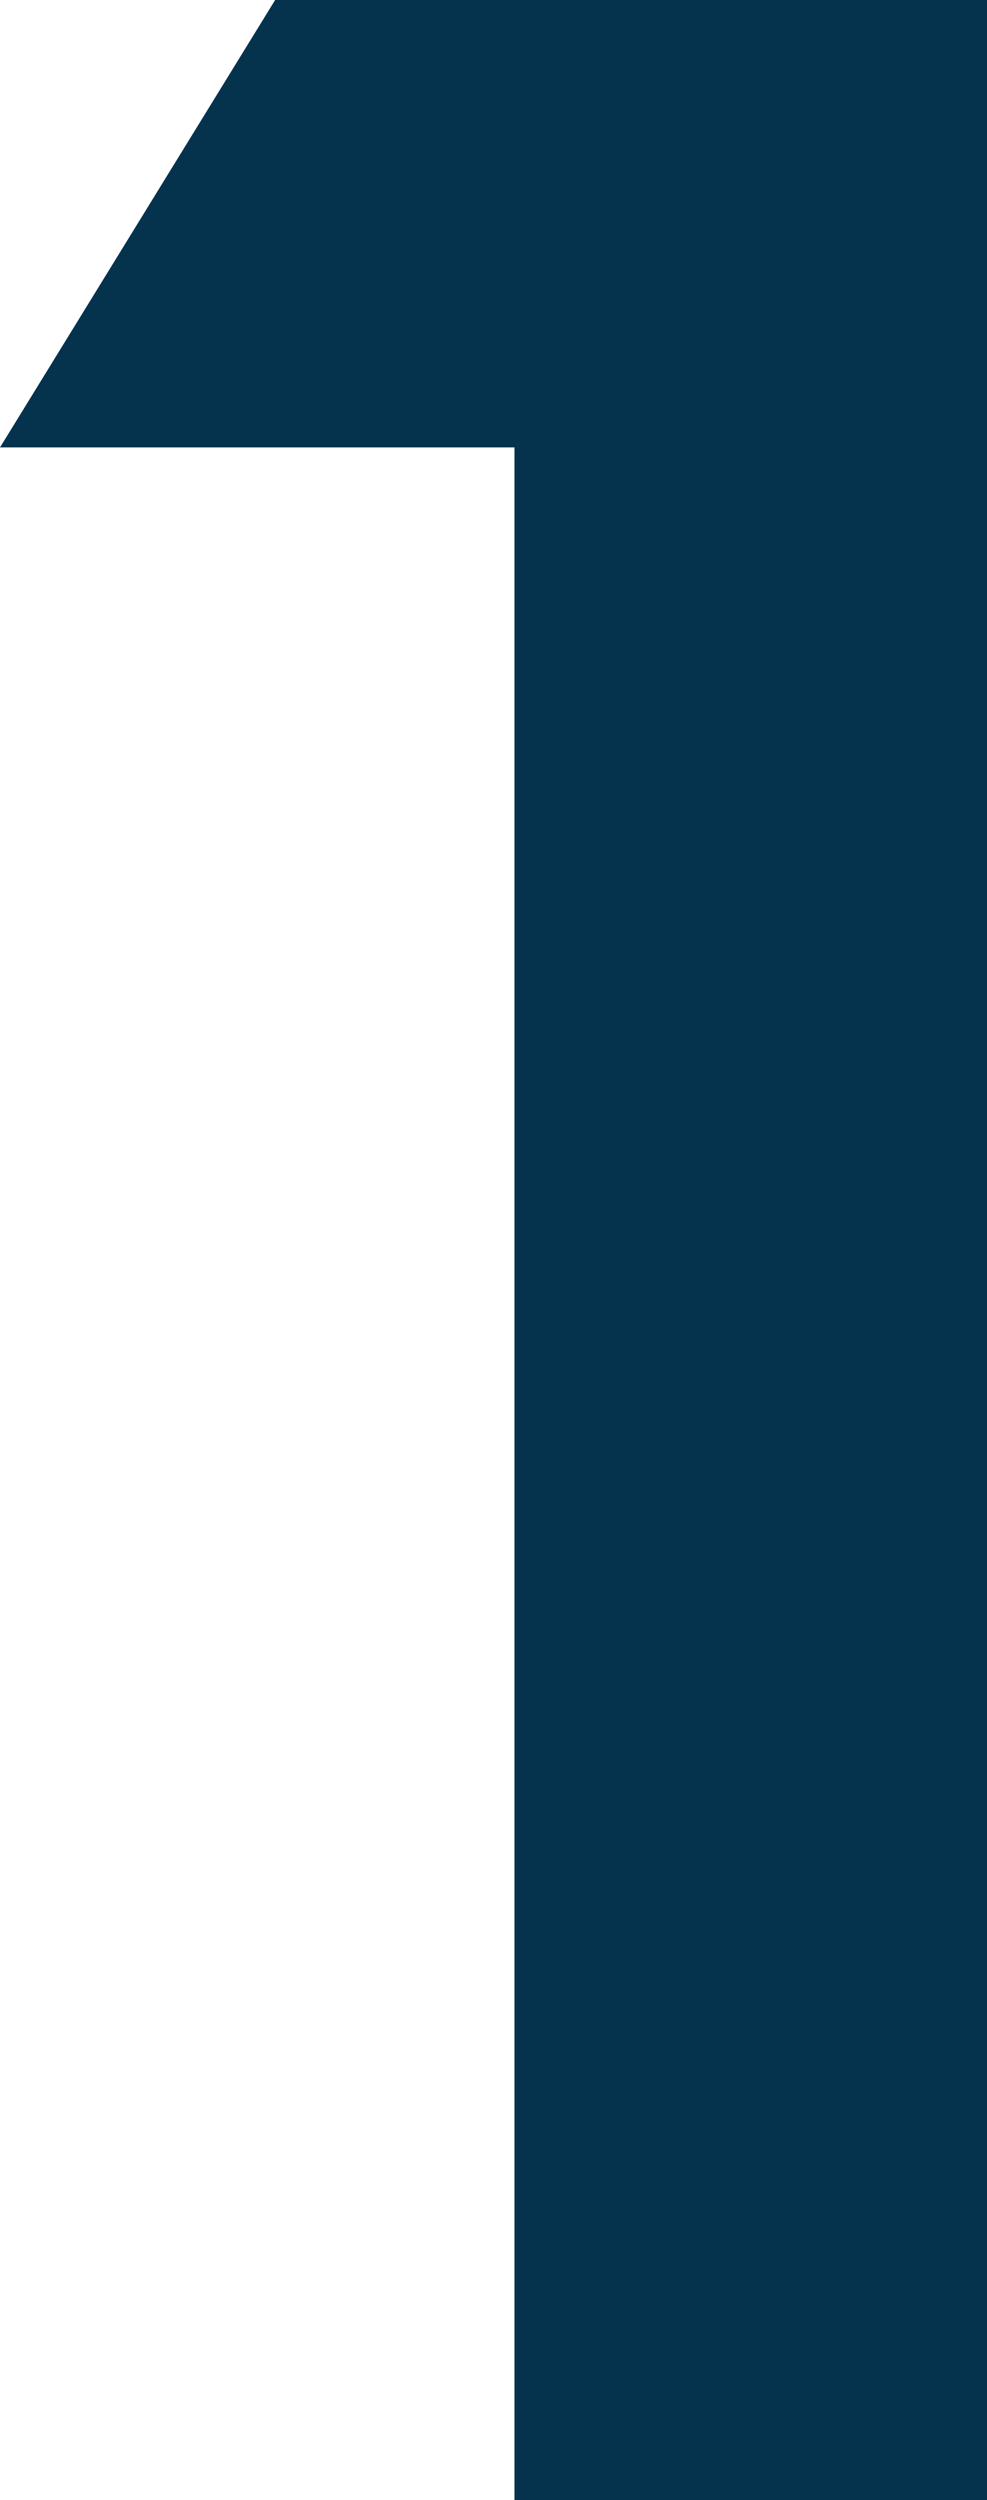 <?xml version="1.0" encoding="UTF-8"?>
<svg id="_レイヤー_2" data-name="レイヤー 2" xmlns="http://www.w3.org/2000/svg" viewBox="0 0 9.65 24.42">
  <defs>
    <style>
      .cls-1 {
        fill: #05334e;
      }
    </style>
  </defs>
  <g id="content_image" data-name="content image">
    <path class="cls-1" d="M2.69,0h6.96v24.42h-4.62V4.37H0L2.69,0Z"/>
  </g>
</svg>